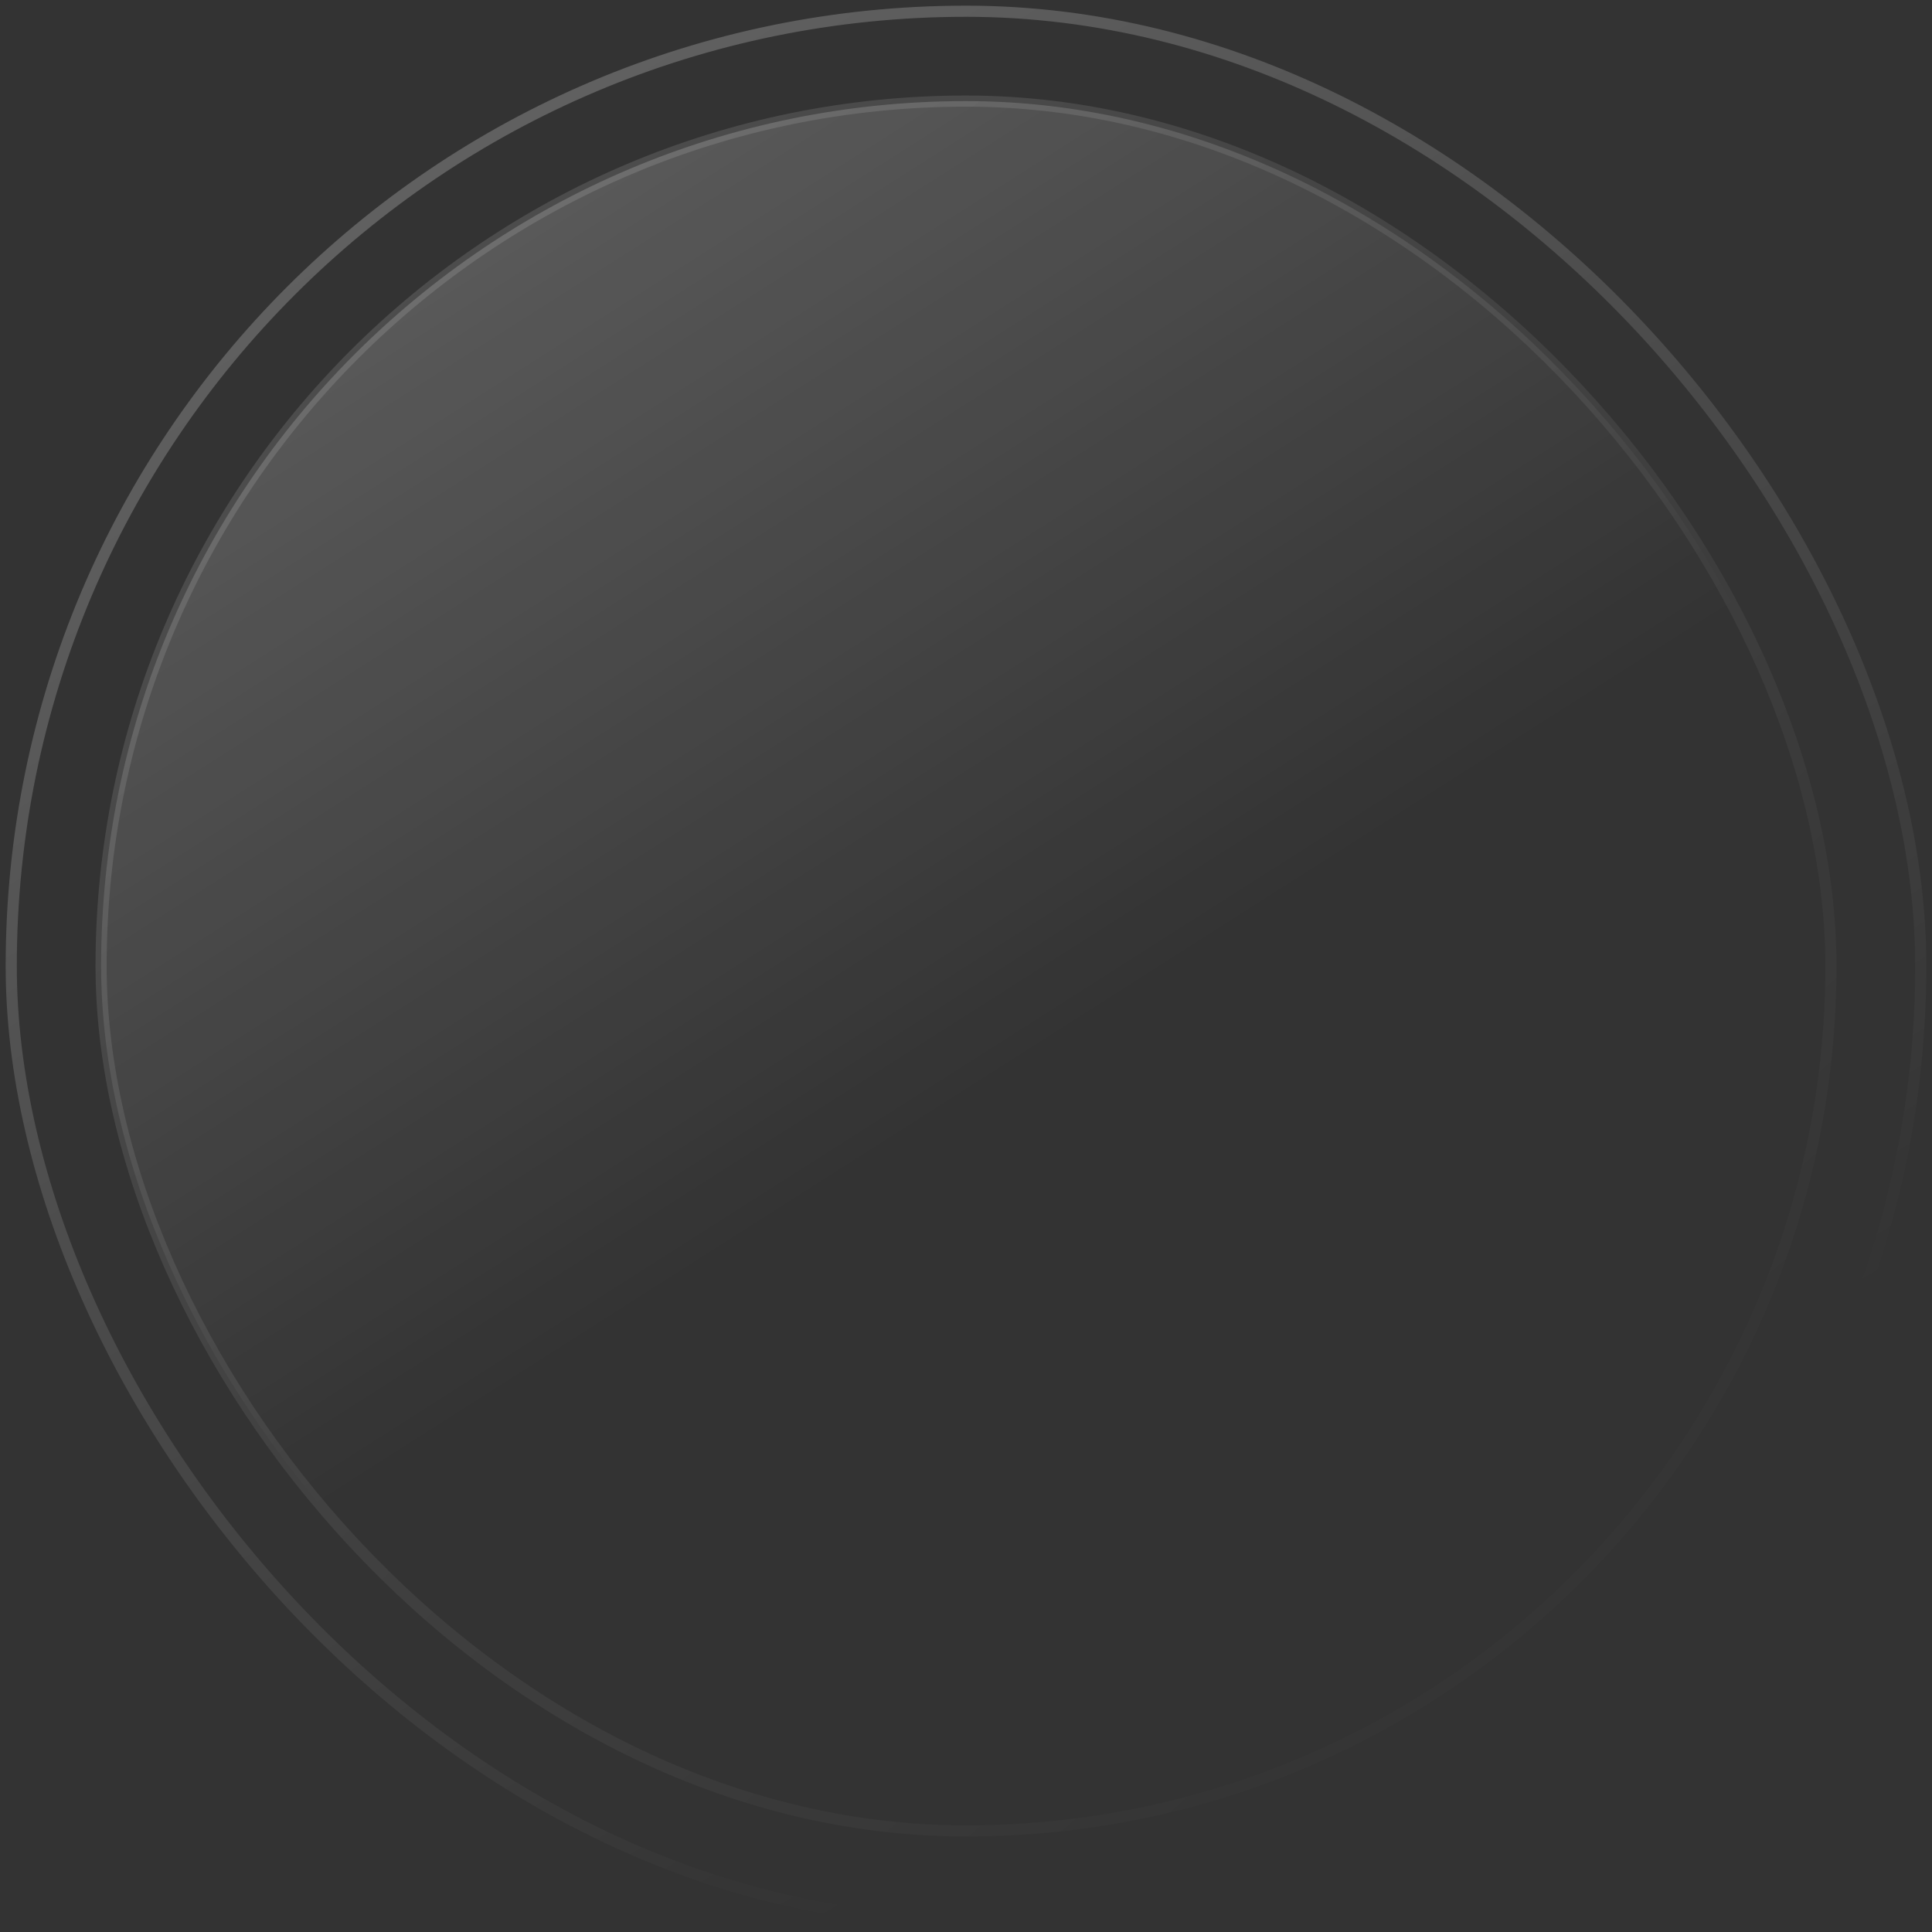 <svg width="172" height="172" viewBox="0 0 172 172" fill="none" xmlns="http://www.w3.org/2000/svg">
<rect x="0" y="0" width="172" height="172" fill="#333333" stroke="none"/>
<rect x="1" y="1" width="170" height="170" rx="85" stroke="url(#paint0_linear_2301_15398)" stroke-opacity="0.44" stroke-width="0.992" stroke-linecap="round" stroke-linejoin="round"/>
<rect x="9" y="9" width="154" height="154" rx="77" fill="url(#paint1_linear_2301_15398)"/>
<rect x="9" y="9" width="154" height="154" rx="77" stroke="url(#paint2_linear_2301_15398)" stroke-width="0.992" stroke-linecap="round" stroke-linejoin="round"/>
<defs>
<linearGradient id="paint0_linear_2301_15398" x1="-61.589" y1="-100.159" x2="96.141" y2="157.992" gradientUnits="userSpaceOnUse">
<stop stop-color="white"/>
<stop offset="1" stop-color="white" stop-opacity="0"/>
</linearGradient>
<linearGradient id="paint1_linear_2301_15398" x1="42.275" y1="14.8" x2="92.575" y2="93.825" gradientUnits="userSpaceOnUse">
<stop stop-color="white" stop-opacity="0.2"/>
<stop offset="1" stop-color="white" stop-opacity="0"/>
</linearGradient>
<linearGradient id="paint2_linear_2301_15398" x1="-2.305" y1="-3.464" x2="139.377" y2="154.132" gradientUnits="userSpaceOnUse">
<stop stop-color="white" stop-opacity="0.16"/>
<stop offset="1" stop-color="white" stop-opacity="0"/>
</linearGradient>
</defs>
</svg>
